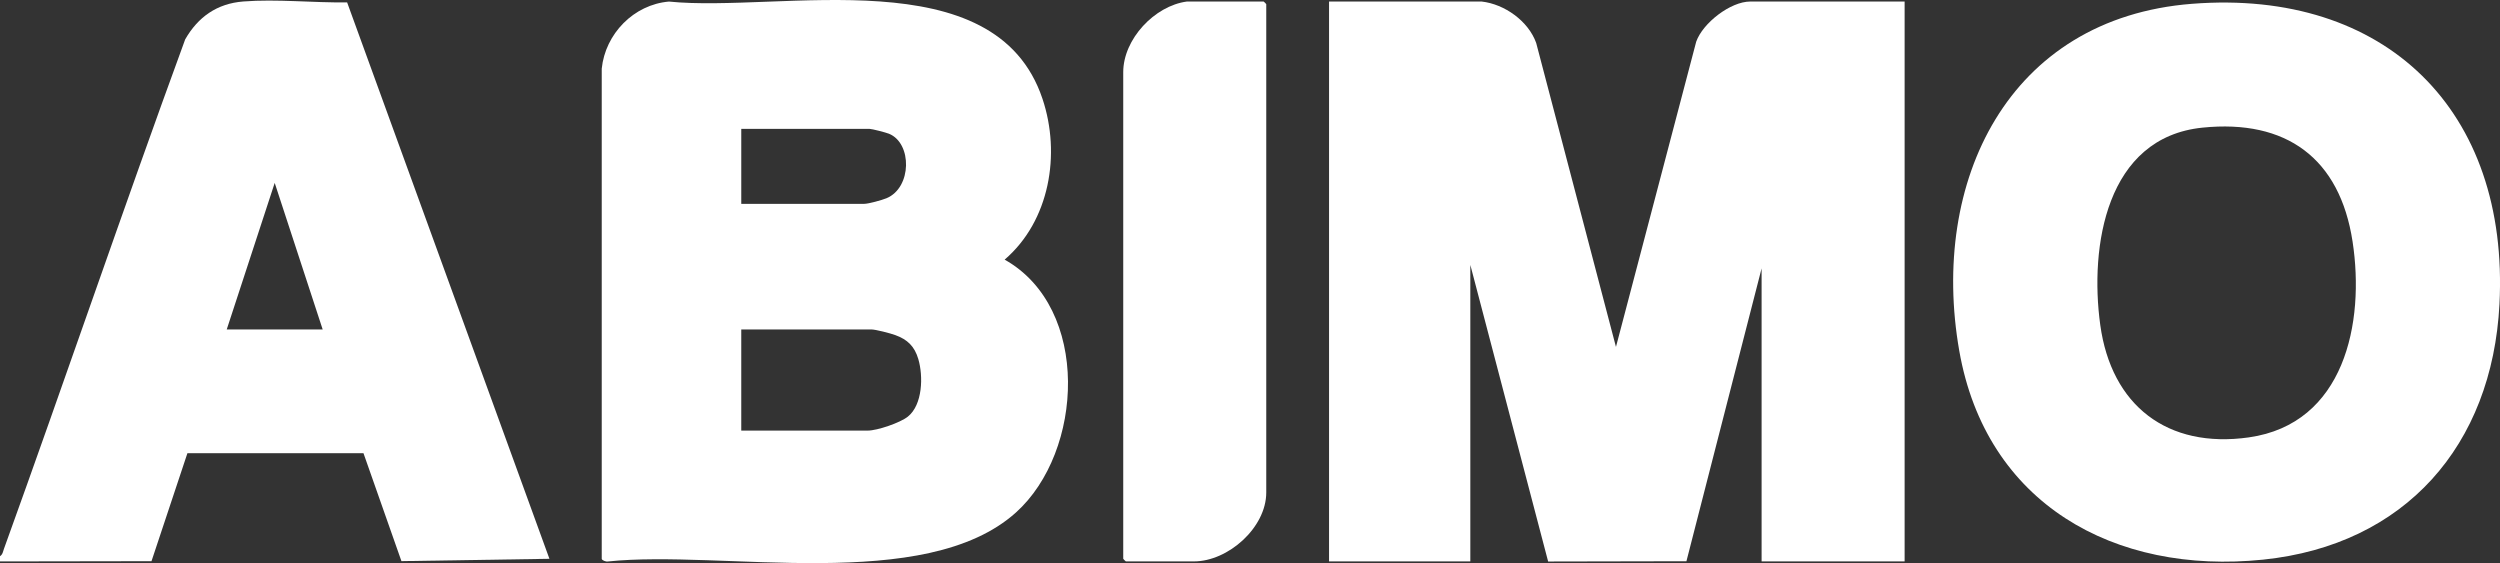 <svg xmlns="http://www.w3.org/2000/svg" id="Camada_2" data-name="Camada 2" viewBox="0 0 1433.36 322.86"><rect x="0" y="0" width="1433.36" height="322.86" fill="#333333" stroke="none"/><defs><style>      .cls-1 {        fill: #fff;      }    </style></defs><g id="Camada_1-2" data-name="Camada 1"><g><path class="cls-1" d="M849.5.88c13.12,1.47,26.77,11.18,31.26,23.74l45.74,174.27,46.01-175c3.82-10.76,19.68-23.01,30.99-23.01h88.5v321h-82v-168l-43.1,167.9-79.29.16-44.61-170.06v170h-81V.88h87.5Z"></path><path class="cls-1" d="M680.5.88h44c.11,0,1.5,1.39,1.5,1.5v280c0,20.14-21.87,39.5-41.5,39.5h-39c-.11,0-1.5-1.39-1.5-1.5V41.38c0-18.93,17.96-38.06,36.5-40.5Z"></path><path class="cls-1" d="M199.02,1.37c-19.09.28-40.6-2.02-59.55-.52-15.04,1.19-25.91,8.85-33.29,21.71C70.64,119.6,37.4,217.47,2.27,314.66c-.55,1.53-.72,3.25-2.27,4.23v3l86.86-.14,20.6-61.93h100.93s21.77,61.9,21.77,61.9l84.85-1.34L199.02,1.37ZM130,188.88l27.5-84.01,27.5,84.01h-55Z"></path><path class="cls-1" d="M576,148.87c25.87-22.21,32.3-60.54,21.71-92.19C570.6-24.37,447.61,7.4,383.52.9c-20.15,1.73-36.49,18.46-38.52,38.48v281c0,.83,2.42,1.77,3.45,1.55,65.38-6.92,181.94,18.71,234.02-28.08,38.83-34.88,42.95-117.24-6.47-144.99ZM425,73.88h73.5c1.44,0,9.44,2.09,11.2,2.8,13.38,5.46,13.14,30.92-1.42,36.97-2.59,1.08-10.35,3.22-12.78,3.22h-70.5v-43ZM520.5,238.88c-4.4,3.52-17.54,8-23,8h-72.5v-58h74.5c2.56,0,10.97,2.21,13.77,3.23,7.05,2.55,11.08,6.45,13.24,13.76,2.88,9.74,2.53,26.19-6.02,33.02Z"></path><path class="cls-1" d="M1256.8,2.18c-105.68,8.26-150.42,102.04-133.48,198.88,15.34,87.74,88.94,128.57,174.18,119.81,81.49-8.38,131.38-65.54,135.55-146.45,5.72-110.93-65.21-180.92-176.24-172.24ZM1289.38,250.77c-46.75,6.63-78.89-18.28-85.22-64.55-6.15-44.95,3.3-107.39,58.63-113.04,48.01-4.9,78.74,17.5,86.05,65.36,7.13,46.69-4.69,104.46-59.46,112.23Z"></path></g></g></svg>